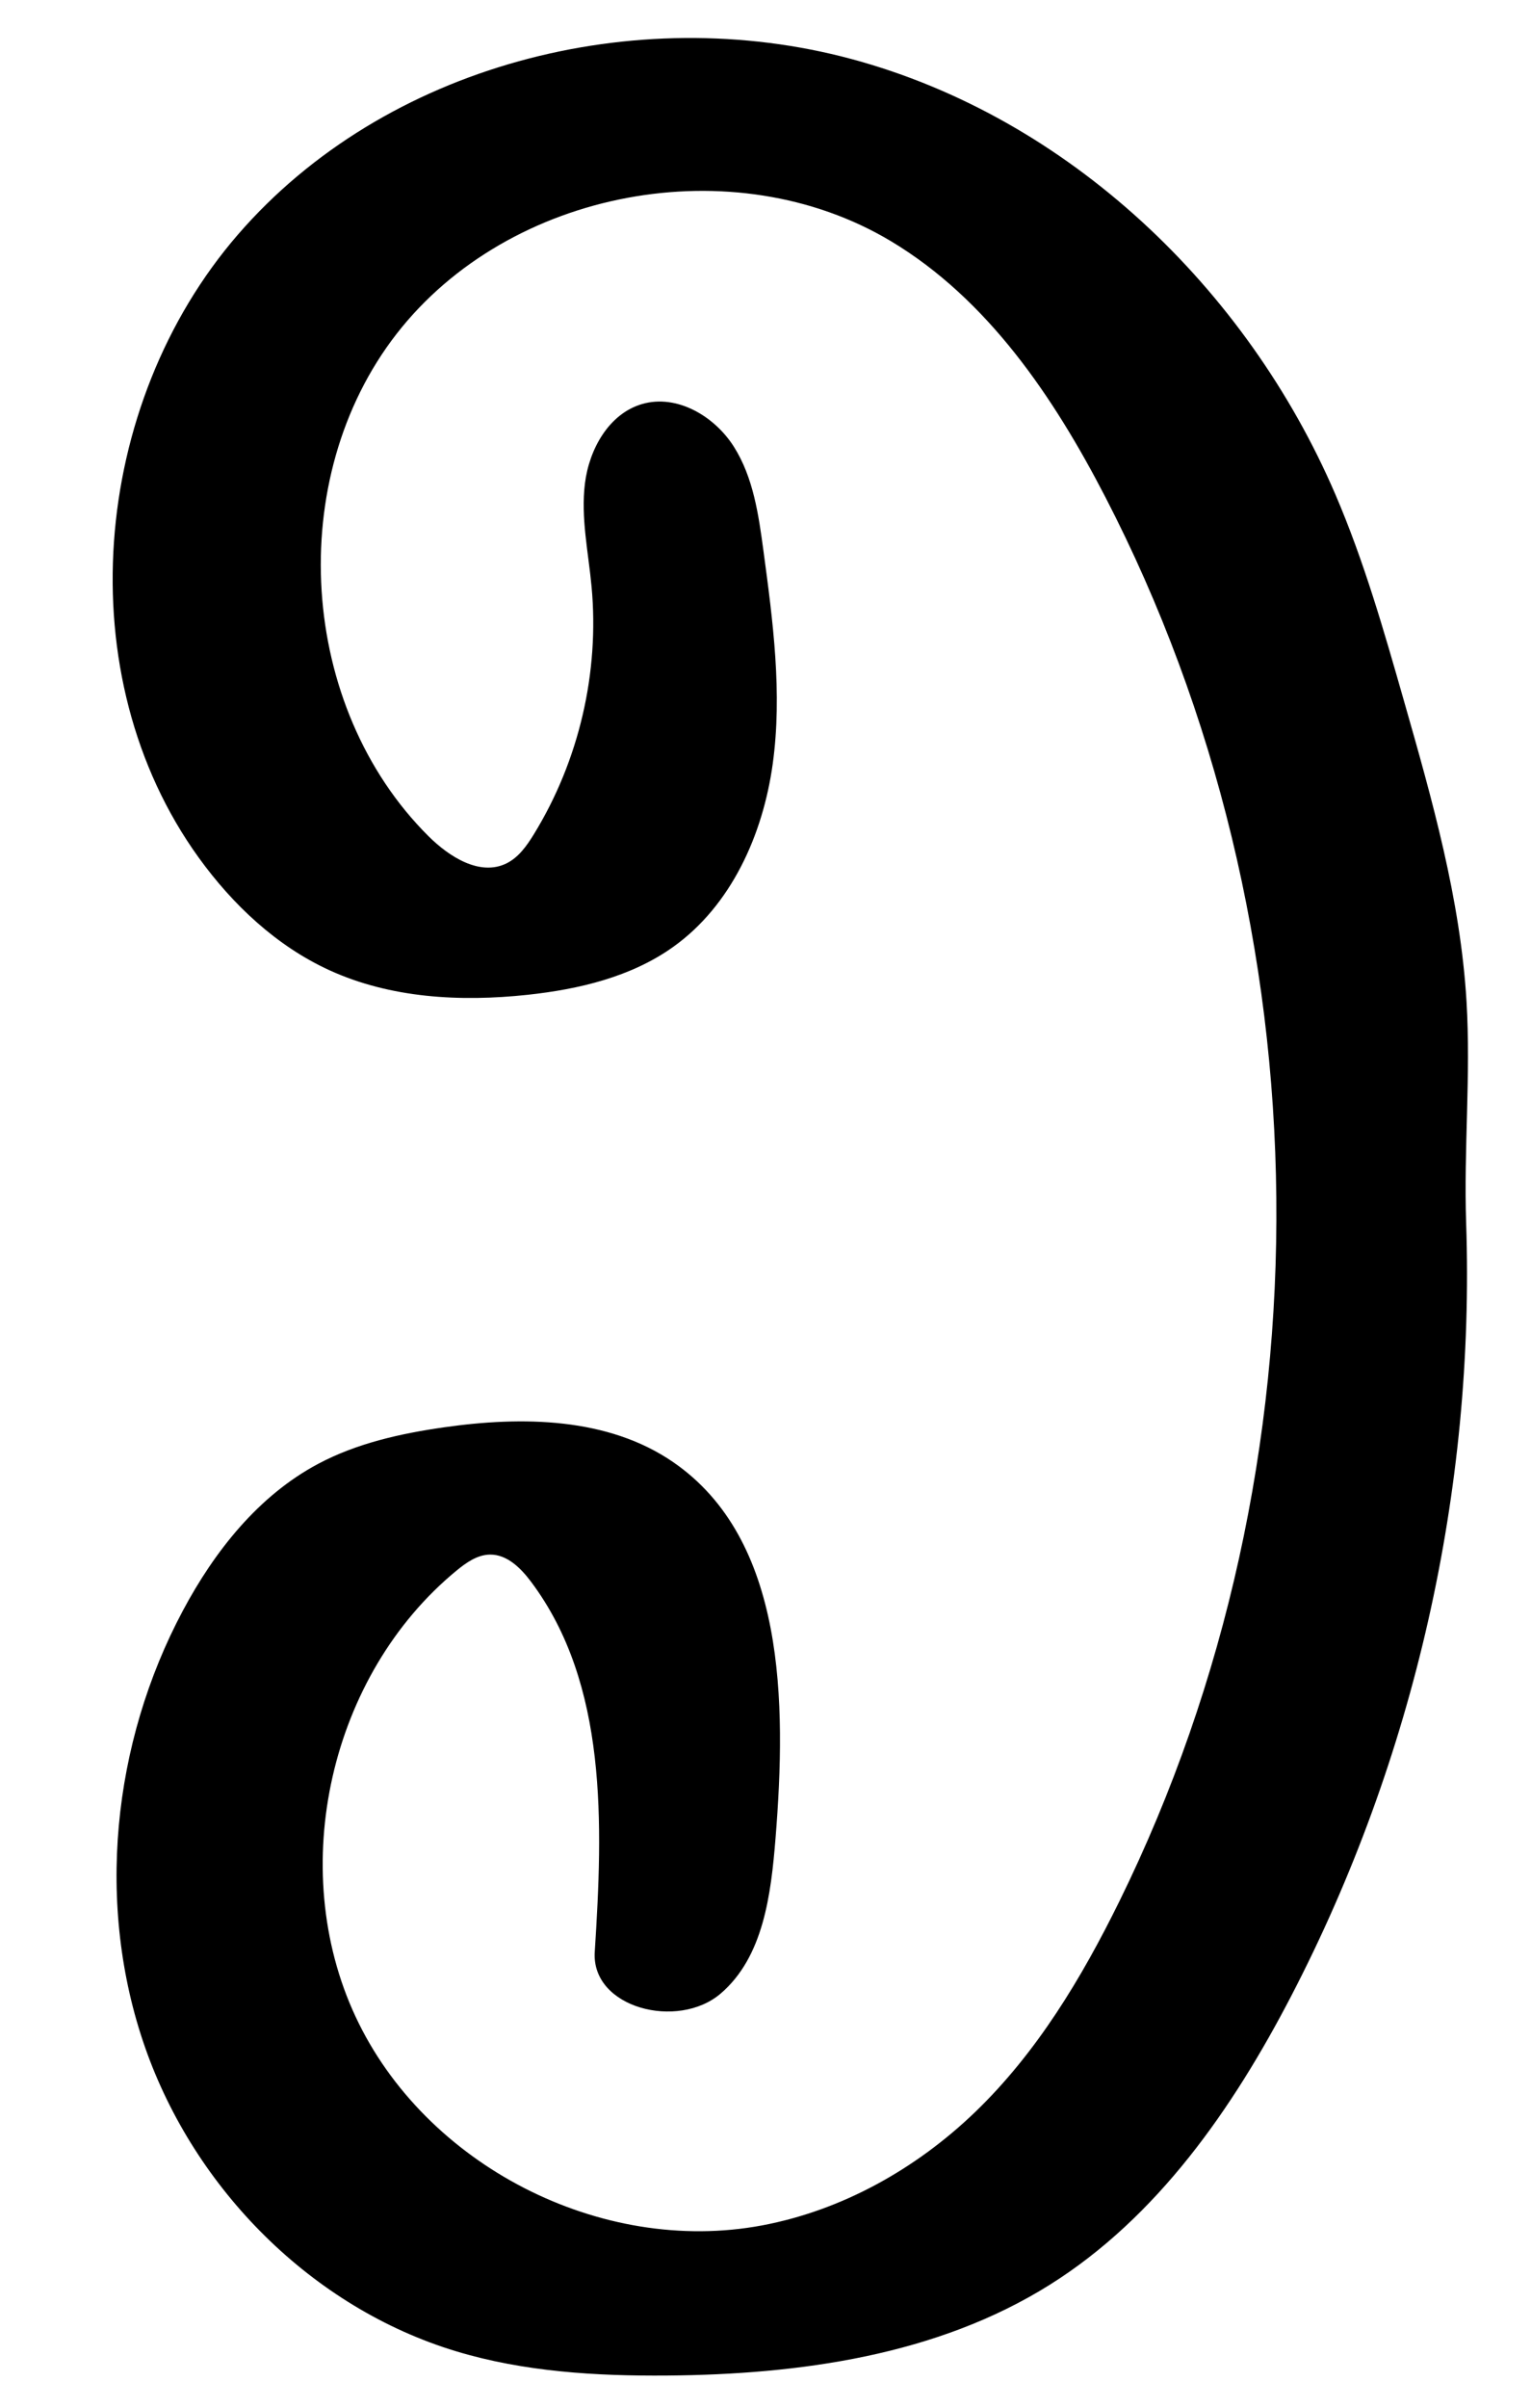 <?xml version="1.0" encoding="utf-8"?>
<!-- Generator: Adobe Illustrator 16.0.0, SVG Export Plug-In . SVG Version: 6.00 Build 0)  -->
<!DOCTYPE svg PUBLIC "-//W3C//DTD SVG 1.1//EN" "http://www.w3.org/Graphics/SVG/1.1/DTD/svg11.dtd">
<svg version="1.1" id="Contours" xmlns="http://www.w3.org/2000/svg" xmlns:xlink="http://www.w3.org/1999/xlink" x="0px" y="0px"
	 width="216px" height="339.497px" viewBox="31.857 0 216 339.497" enable-background="new 31.857 0 216 339.497"
	 xml:space="preserve">
<desc  xmlns:shape="http://adobe.com/products/shape">
	<shape:version>1.1.0</shape:version>
	<shape:captureDetail>0.871429</shape:captureDetail>
	<shape:source>1</shape:source>
</desc>
<path d="M189.797,268.008c-5.328,10.829-11.655,21.353-20.35,29.724c-8.298,7.99-18.763,13.871-30.085,15.994
	c-22.729,4.262-47.553-8.48-57.341-29.433s-3.629-48.167,14.225-62.864c1.384-1.139,2.962-2.256,4.755-2.273
	c2.404-0.021,4.342,1.914,5.784,3.838c10.821,14.438,10.142,34.16,8.982,52.165c-0.511,7.931,11.743,11.047,17.775,5.873
	c6.032-5.173,7.089-13.954,7.729-21.874c1.548-19.188,1.42-42.137-14.444-53.039c-9.2-6.322-21.282-6.481-32.333-4.904
	c-6.138,0.877-12.298,2.246-17.771,5.161c-8.396,4.472-14.581,12.284-19.061,20.675c-9.989,18.708-12.34,41.576-5.332,61.592
	c7.008,20.015,23.565,36.685,43.864,42.823c9.596,2.901,19.738,3.503,29.762,3.425c18.736-0.147,38.114-2.839,53.991-12.787
	c15.189-9.516,25.834-24.838,34.094-40.745c17.348-33.411,25.932-71.323,24.666-108.947c-0.35-10.402,0.672-20.826,0.054-31.216
	c-0.858-14.442-4.856-28.489-8.831-42.4c-2.812-9.842-5.637-19.716-9.682-29.119c-12.511-29.072-37.682-53.118-68.24-61.349
	c-30.561-8.231-65.873,0.822-86.589,24.75c-20.716,23.927-24.057,62.179-5.521,87.833c4.794,6.635,10.96,12.438,18.401,15.851
	c8.654,3.969,18.535,4.498,28,3.48c7.237-0.779,14.587-2.516,20.516-6.738c8.203-5.842,12.678-15.821,14.059-25.796
	c1.381-9.976,0.036-20.104-1.309-30.085c-0.683-5.068-1.428-10.314-4.162-14.636c-2.733-4.322-8.049-7.458-12.958-6.028
	c-4.675,1.362-7.462,6.355-8.061,11.188c-0.598,4.833,0.481,9.693,0.933,14.541c1.13,12.109-1.771,24.561-8.14,34.922
	c-1.002,1.631-2.167,3.282-3.889,4.119c-3.727,1.81-8.033-0.92-10.971-3.841c-18.336-18.235-20.383-50.412-4.505-70.823
	c15.878-20.411,47.57-26.343,69.755-13.055c13.631,8.165,22.93,21.935,30.23,36.046
	C219.253,130.851,220.018,206.587,189.797,268.008z"/>
</svg>
